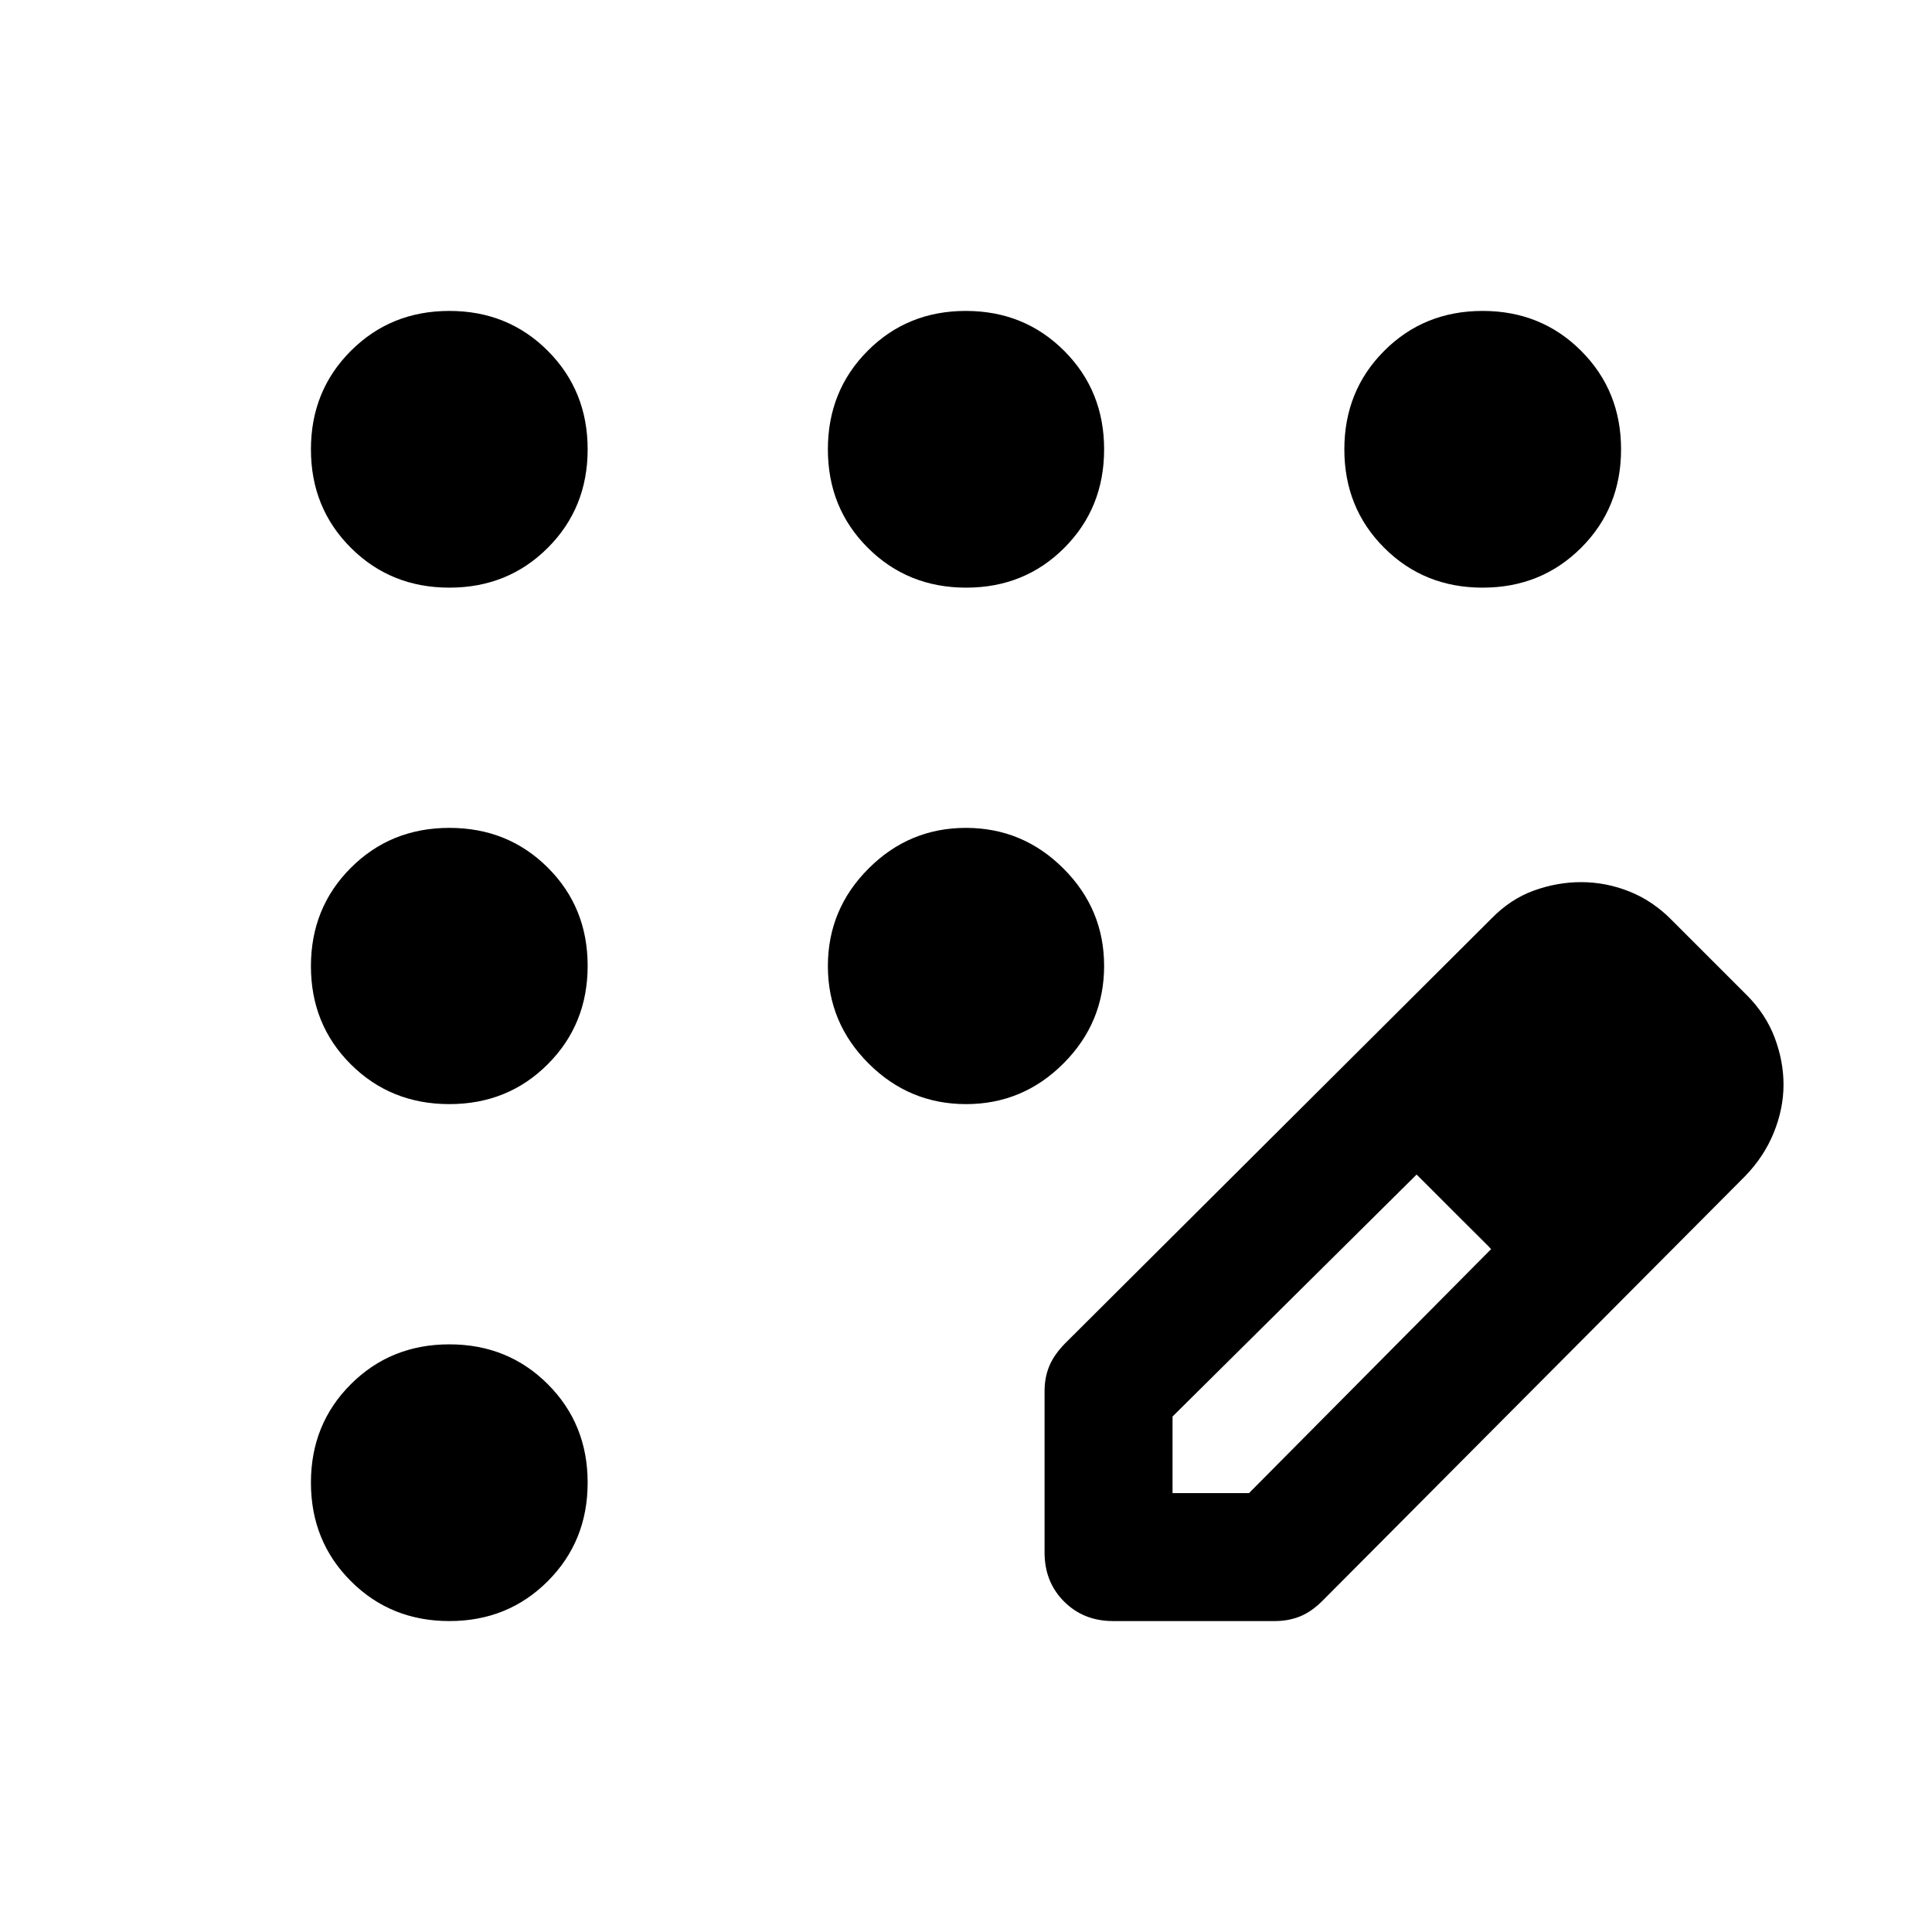 <svg xmlns="http://www.w3.org/2000/svg" width="48" height="48" viewBox="0 -960 960 960"><path d="M223.29-154.5q-29.12 0-48.95-19.84-19.84-19.83-19.84-48.95 0-29.12 19.84-48.91 19.83-19.8 48.95-19.8 29.12 0 48.91 19.8 19.8 19.79 19.8 48.91 0 29.12-19.8 48.95-19.79 19.84-48.91 19.84Zm0-256.87q-29.12 0-48.95-19.75-19.84-19.74-19.84-48.79t19.84-48.88q19.83-19.84 48.95-19.84 29.12 0 48.91 19.75 19.8 19.74 19.8 48.79t-19.8 48.88q-19.79 19.84-48.91 19.84Zm0-256.63q-29.12 0-48.95-19.8-19.84-19.79-19.84-48.91 0-29.12 19.84-48.95 19.83-19.84 48.95-19.84 29.12 0 48.91 19.84 19.8 19.83 19.8 48.95 0 29.12-19.8 48.91-19.79 19.8-48.91 19.8Zm256.8 0q-29.05 0-48.88-19.8-19.84-19.79-19.84-48.91 0-29.12 19.75-48.95 19.74-19.84 48.79-19.84t48.88 19.84q19.84 19.83 19.84 48.95 0 29.12-19.75 48.91-19.74 19.8-48.79 19.8Zm256.62 0q-29.12 0-48.91-19.8-19.8-19.79-19.8-48.91 0-29.12 19.8-48.95 19.79-19.84 48.91-19.84 29.12 0 48.95 19.84 19.84 19.83 19.84 48.95 0 29.12-19.84 48.91-19.83 19.8-48.95 19.8ZM480.03-411.37q-28.23 0-48.44-20.19-20.22-20.18-20.22-48.41 0-28.23 20.19-48.44 20.18-20.22 48.41-20.22 28.23 0 48.44 20.19 20.22 20.18 20.22 48.41 0 28.23-20.19 48.44-20.18 20.22-48.41 20.22Zm39.01 222.8v-80.28q0-6.72 2.36-12.38 2.36-5.67 7.84-11.25l211.76-211q9.48-9.76 21.12-13.98 11.63-4.21 23.51-4.21 12.48 0 24.21 4.74 11.73 4.73 21.18 14.45l37 37q9.46 9.52 13.83 21.16 4.37 11.63 4.37 23.26 0 11.96-4.86 23.92-4.86 11.97-14.34 21.68l-210 211q-5.54 5.48-11.23 7.72-5.68 2.24-12.4 2.24h-80.28q-14.68 0-24.37-9.7-9.7-9.69-9.7-24.37Zm303.59-232.52-37-37 37 37Zm-240 203h38l120.28-121.22-18-19.03-19-18.03-121.28 120.23v38.05Zm140.28-140.28-19-18 37 37-18-19Z"/></svg>